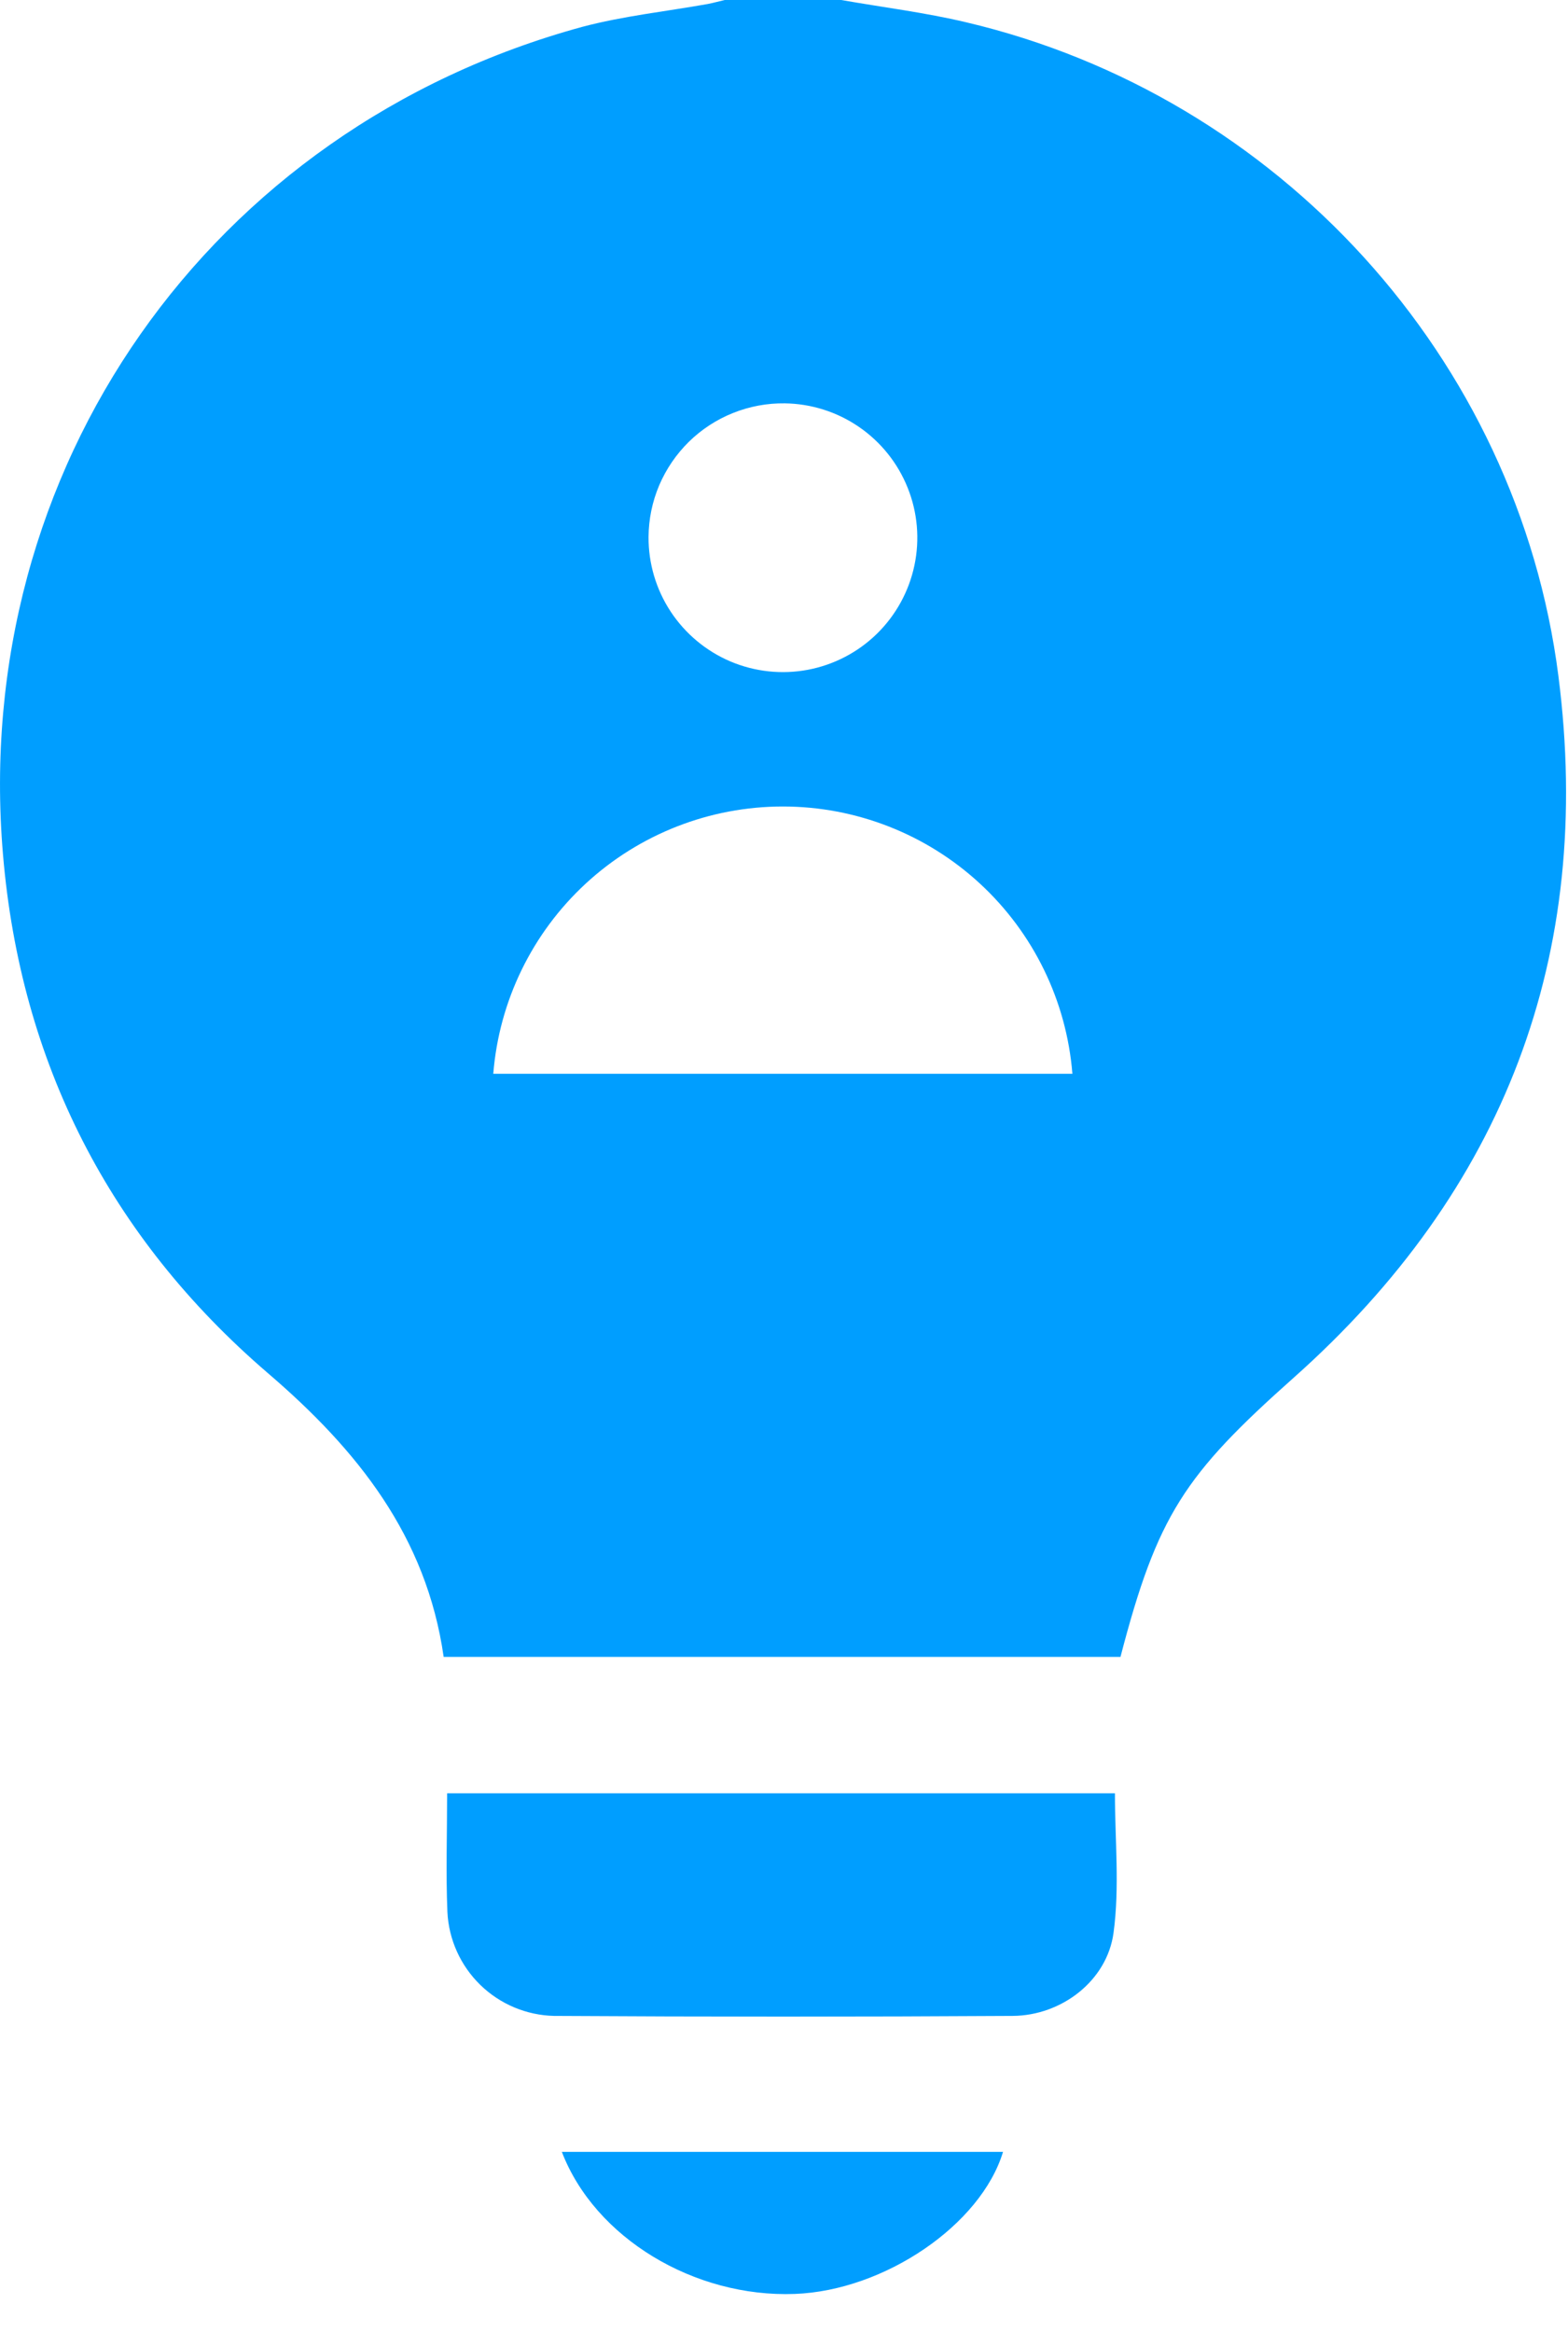 <?xml version="1.0" encoding="UTF-8"?>
<svg xmlns="http://www.w3.org/2000/svg" width="39" height="58" viewBox="0 0 39 58" fill="none">
  <path d="M38.761 16.811C37.749 8.903 31.792 2.382 24.029 0.554C23.008 0.311 21.958 0.182 20.922 0H18.025C17.876 0.034 17.743 0.073 17.6 0.1C16.558 0.286 15.5 0.398 14.486 0.667C5.201 3.2 -0.736 11.659 0.074 21.25C0.51 26.425 2.725 30.767 6.657 34.147C8.891 36.061 10.606 38.208 11.035 41.21H27.869C28.785 37.689 29.465 36.679 32.173 34.27C37.41 29.612 39.653 23.765 38.761 16.811ZM19.52 10.032C20.179 10.041 20.822 10.245 21.366 10.619C21.91 10.993 22.331 11.519 22.576 12.132C22.822 12.744 22.88 13.416 22.744 14.062C22.608 14.708 22.284 15.299 21.813 15.761C21.342 16.223 20.744 16.535 20.096 16.658C19.447 16.781 18.777 16.709 18.169 16.452C17.562 16.194 17.044 15.762 16.681 15.211C16.318 14.66 16.127 14.013 16.131 13.354C16.134 12.912 16.224 12.476 16.396 12.07C16.569 11.665 16.82 11.297 17.134 10.988C17.449 10.679 17.822 10.436 18.232 10.272C18.641 10.108 19.078 10.026 19.52 10.032ZM12.269 26.707C12.414 24.896 13.236 23.207 14.57 21.975C15.905 20.743 17.655 20.059 19.471 20.059C21.288 20.059 23.037 20.743 24.372 21.975C25.707 23.207 26.528 24.896 26.673 26.707H12.269Z" fill="#009EFF"></path>
  <path d="M11.121 44.602H27.731C27.731 45.766 27.851 46.939 27.696 48.075C27.534 49.266 26.404 50.13 25.191 50.139C21.385 50.162 17.581 50.162 13.777 50.139C13.091 50.122 12.436 49.846 11.944 49.366C11.453 48.886 11.161 48.239 11.128 47.553C11.088 46.591 11.121 45.626 11.121 44.602Z" fill="#009EFF"></path>
  <path d="M13.974 53.52H24.948C24.397 55.34 21.994 56.971 19.77 57.054C17.271 57.149 14.796 55.662 13.974 53.52Z" fill="#009EFF"></path>
</svg>

